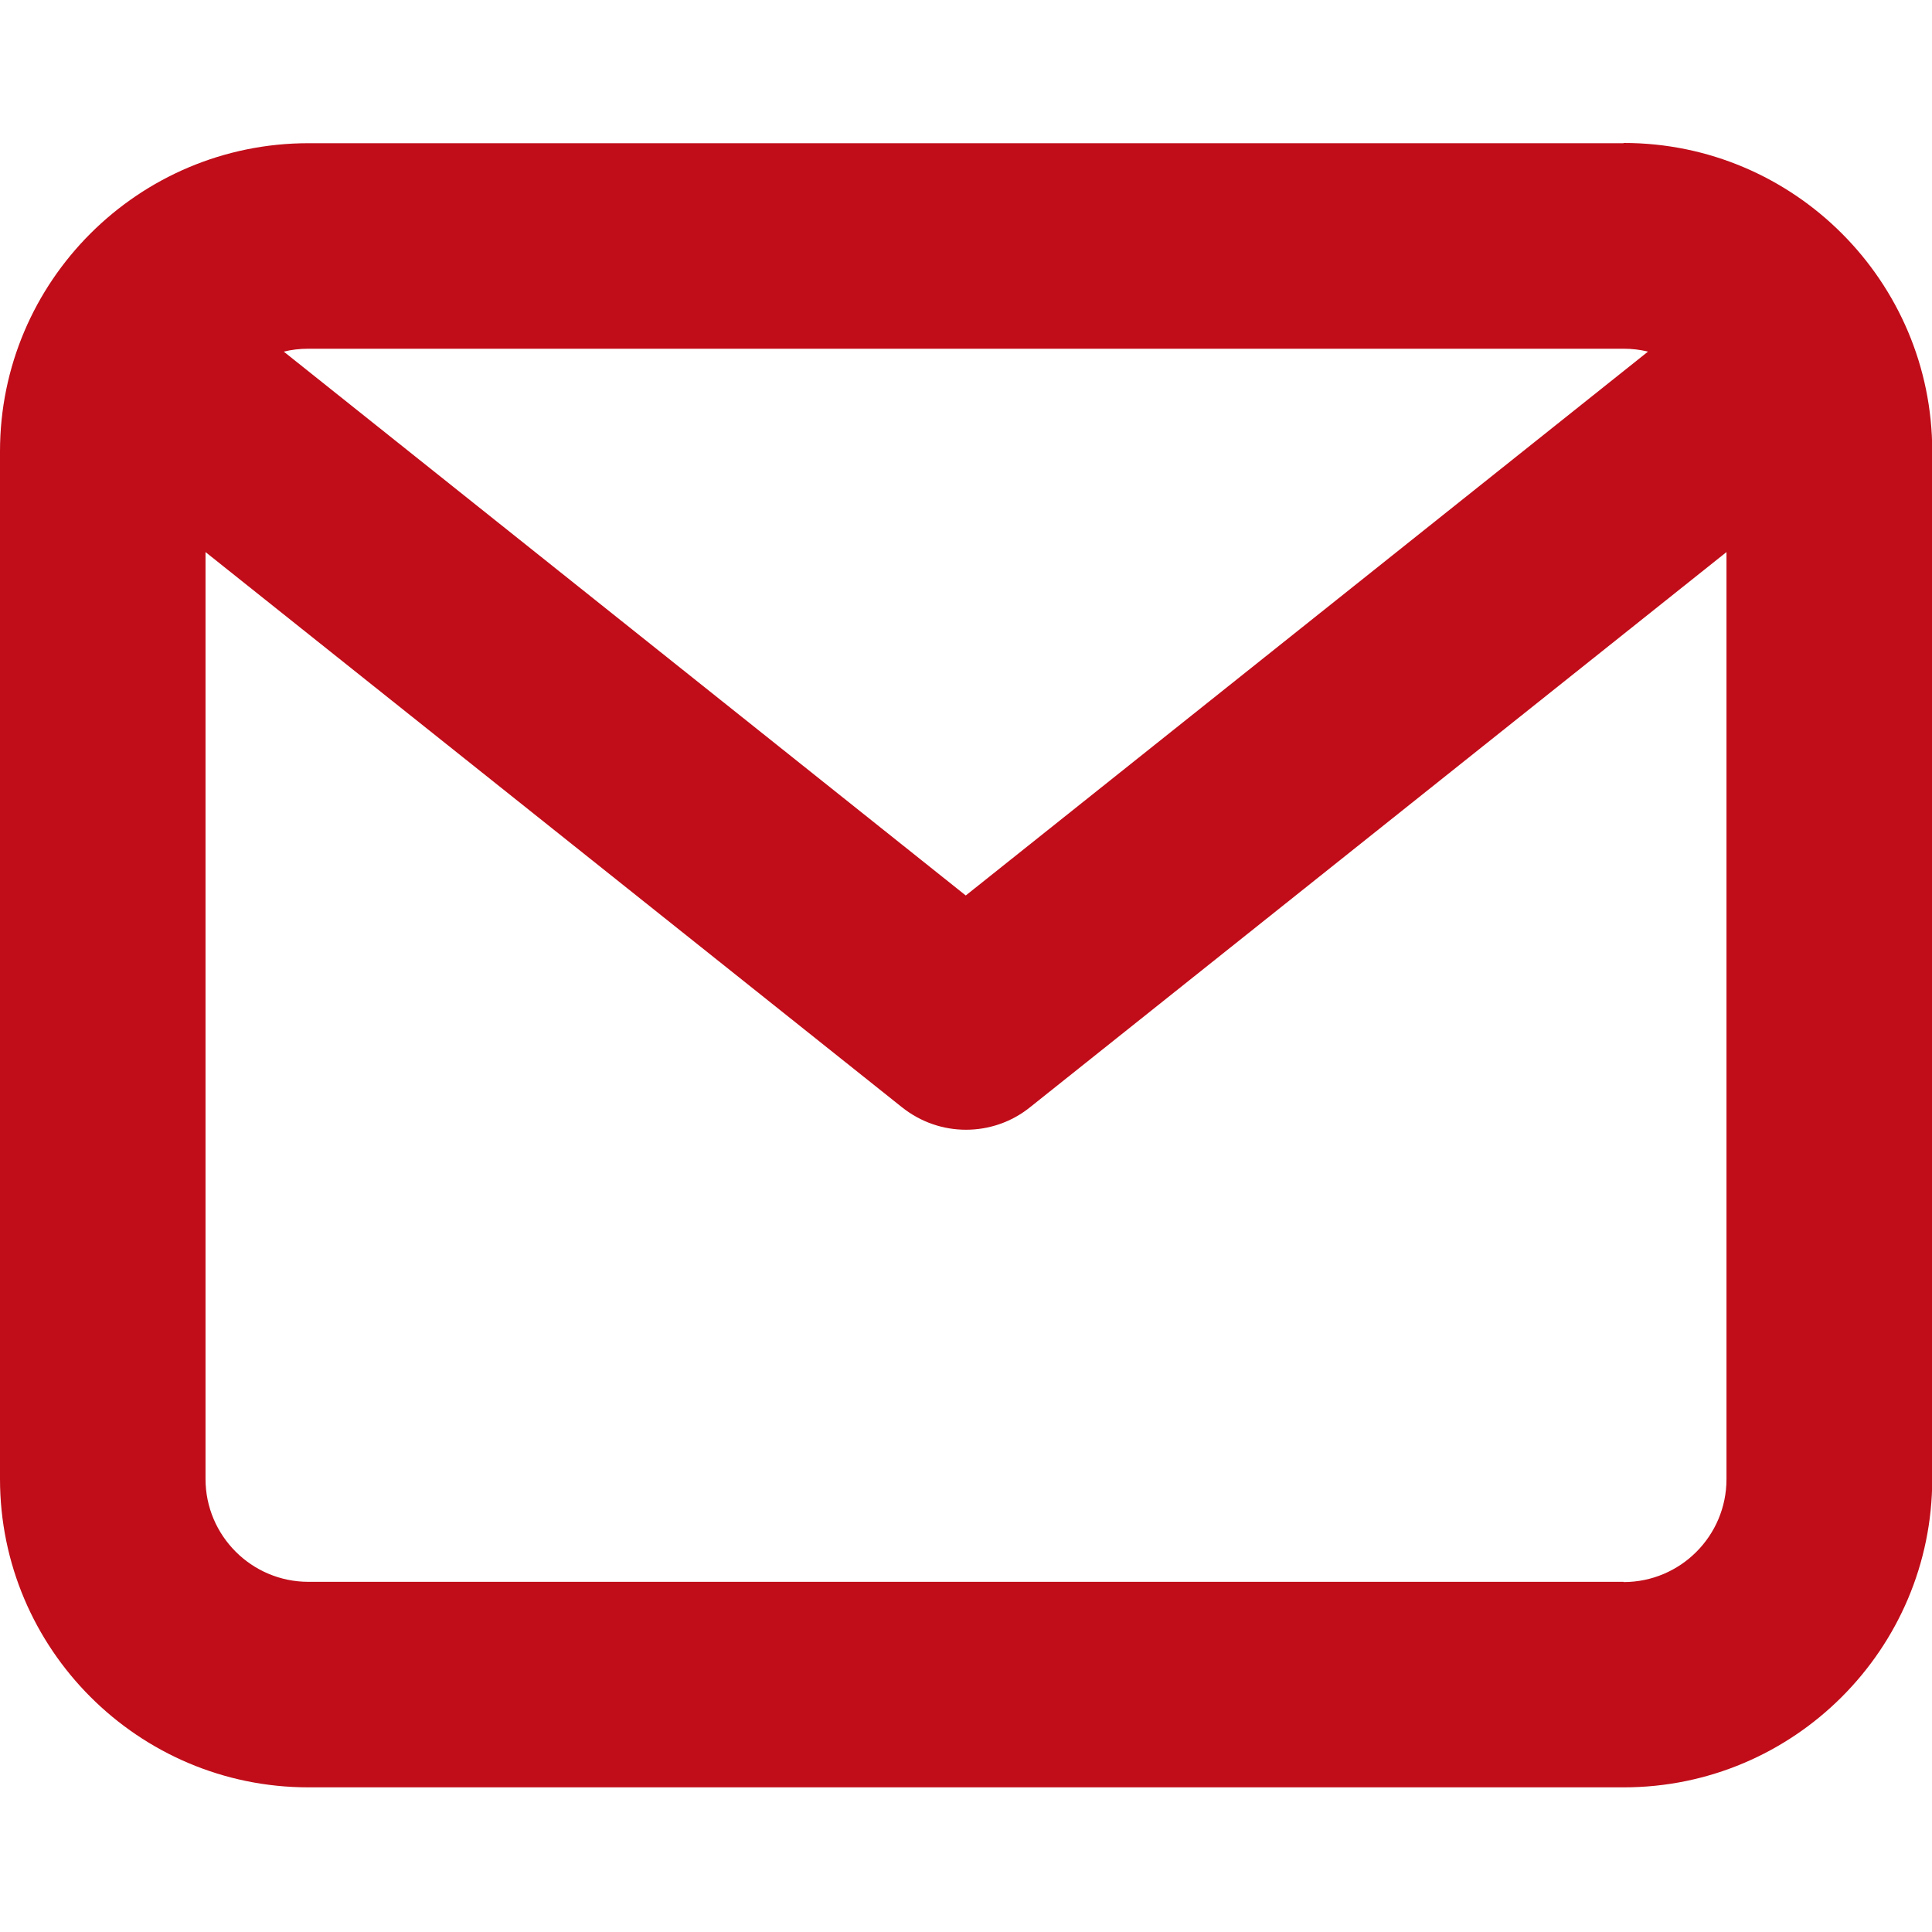 <?xml version="1.0" encoding="UTF-8"?>
<svg id="Vrstva_1" xmlns="http://www.w3.org/2000/svg" width="800" height="800" version="1.1" viewBox="0 0 800 800">
  <!-- Generator: Adobe Illustrator 29.4.0, SVG Export Plug-In . SVG Version: 2.1.0 Build 152)  -->
  <defs>
    <style>
      .st0 {
        fill: #c00d19;
      }
    </style>
  </defs>
  <path class="st0" d="M672.3,59.3H127.7C57.3,59.3,0,116.5,0,186.9v425.5c0,70.4,57.3,127.7,127.7,127.7h544.7c70.4,0,127.7-57.3,127.7-127.7V186.9c0-70.4-57.3-127.7-127.7-127.7h-.1ZM672.3,144.4c3.5,0,6.9.4,10.1,1.2l-282.5,225.2L117.5,145.6c3.2-.8,6.6-1.2,10.1-1.2h544.7ZM672.3,655H127.7c-23.5,0-42.6-19.1-42.6-42.6V228.6l288.4,229.9c7.8,6.2,17.1,9.3,26.5,9.3s18.8-3.1,26.5-9.3l288.4-229.9v383.9c0,23.5-19.1,42.6-42.6,42.6h0Z"/>
</svg>